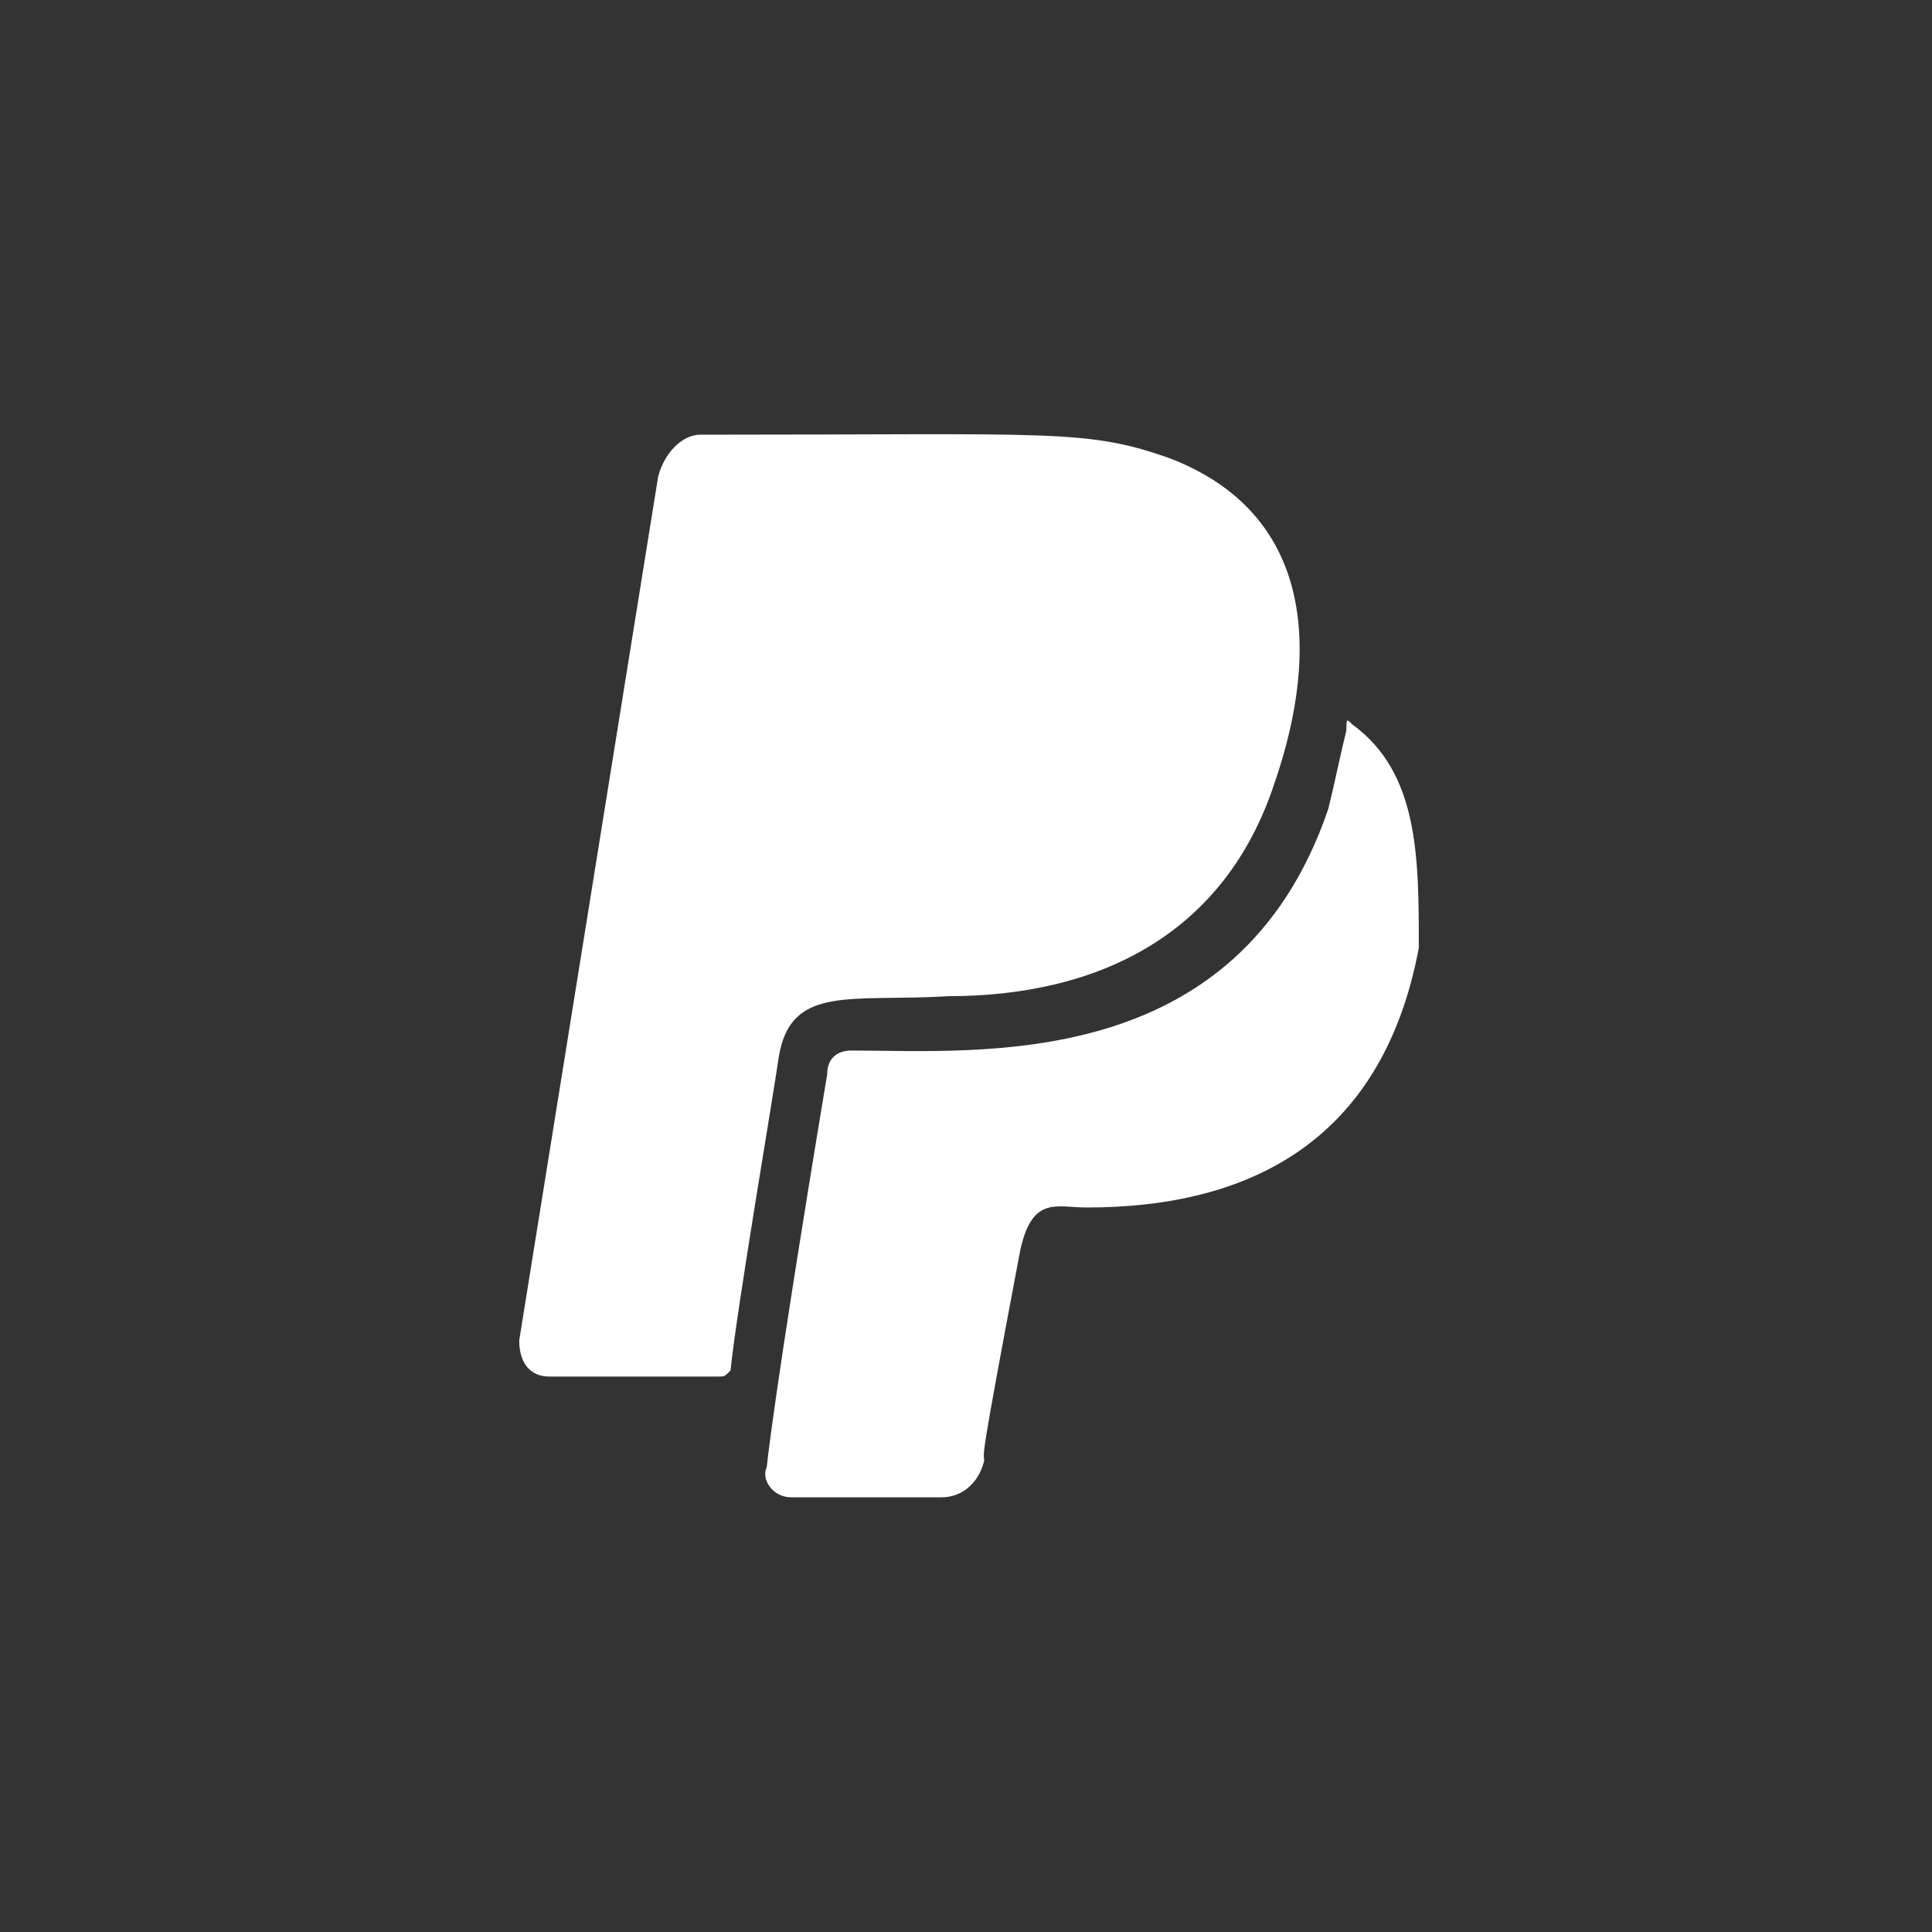 <?xml version="1.0" encoding="utf-8"?>
<!-- Generator: Adobe Illustrator 23.0.1, SVG Export Plug-In . SVG Version: 6.00 Build 0)  -->
<svg version="1.1" id="Layer_1" xmlns="http://www.w3.org/2000/svg" xmlns:xlink="http://www.w3.org/1999/xlink" x="0px" y="0px"
	 viewBox="0 0 32 32" style="enable-background:new 0 0 32 32;" xml:space="preserve">
<rect x="0" y="0" width="32" height="32" fill="#333333" stroke="none"/>
<style type="text/css">
	.st0{fill:#FFFFFF;}
</style>
<path class="st0" d="M12.9,17.5c-0.1,0.7-0.7,4.2-0.8,5.2c-0.1,0.1-0.1,0.1-0.2,0.1H9.1c-0.3,0-0.5-0.2-0.5-0.6l2.3-14.3
	c0.1-0.4,0.4-0.7,0.7-0.7c5.9,0,6.4-0.1,7.8,0.4c2.3,0.9,2.5,3.1,1.7,5.4c-0.8,2.4-2.8,3.5-5.4,3.5C14.1,16.6,13.1,16.3,12.9,17.5
	L12.9,17.5z M22.4,12c-0.1-0.1-0.1-0.1-0.1,0.1c-0.1,0.4-0.2,0.9-0.3,1.3c-1.5,4.4-5.8,4-7.9,4c-0.2,0-0.4,0.1-0.4,0.4
	c-0.9,5.4-1,6.5-1,6.5c-0.1,0.2,0.1,0.5,0.4,0.5h2.5c0.3,0,0.6-0.2,0.7-0.6c0-0.2-0.1,0.2,0.6-3.5c0.2-0.9,0.6-0.7,1.1-0.7
	c2.7,0,4.9-1.1,5.5-4.3C23.5,14.2,23.5,12.8,22.4,12L22.4,12z"/>
</svg>
